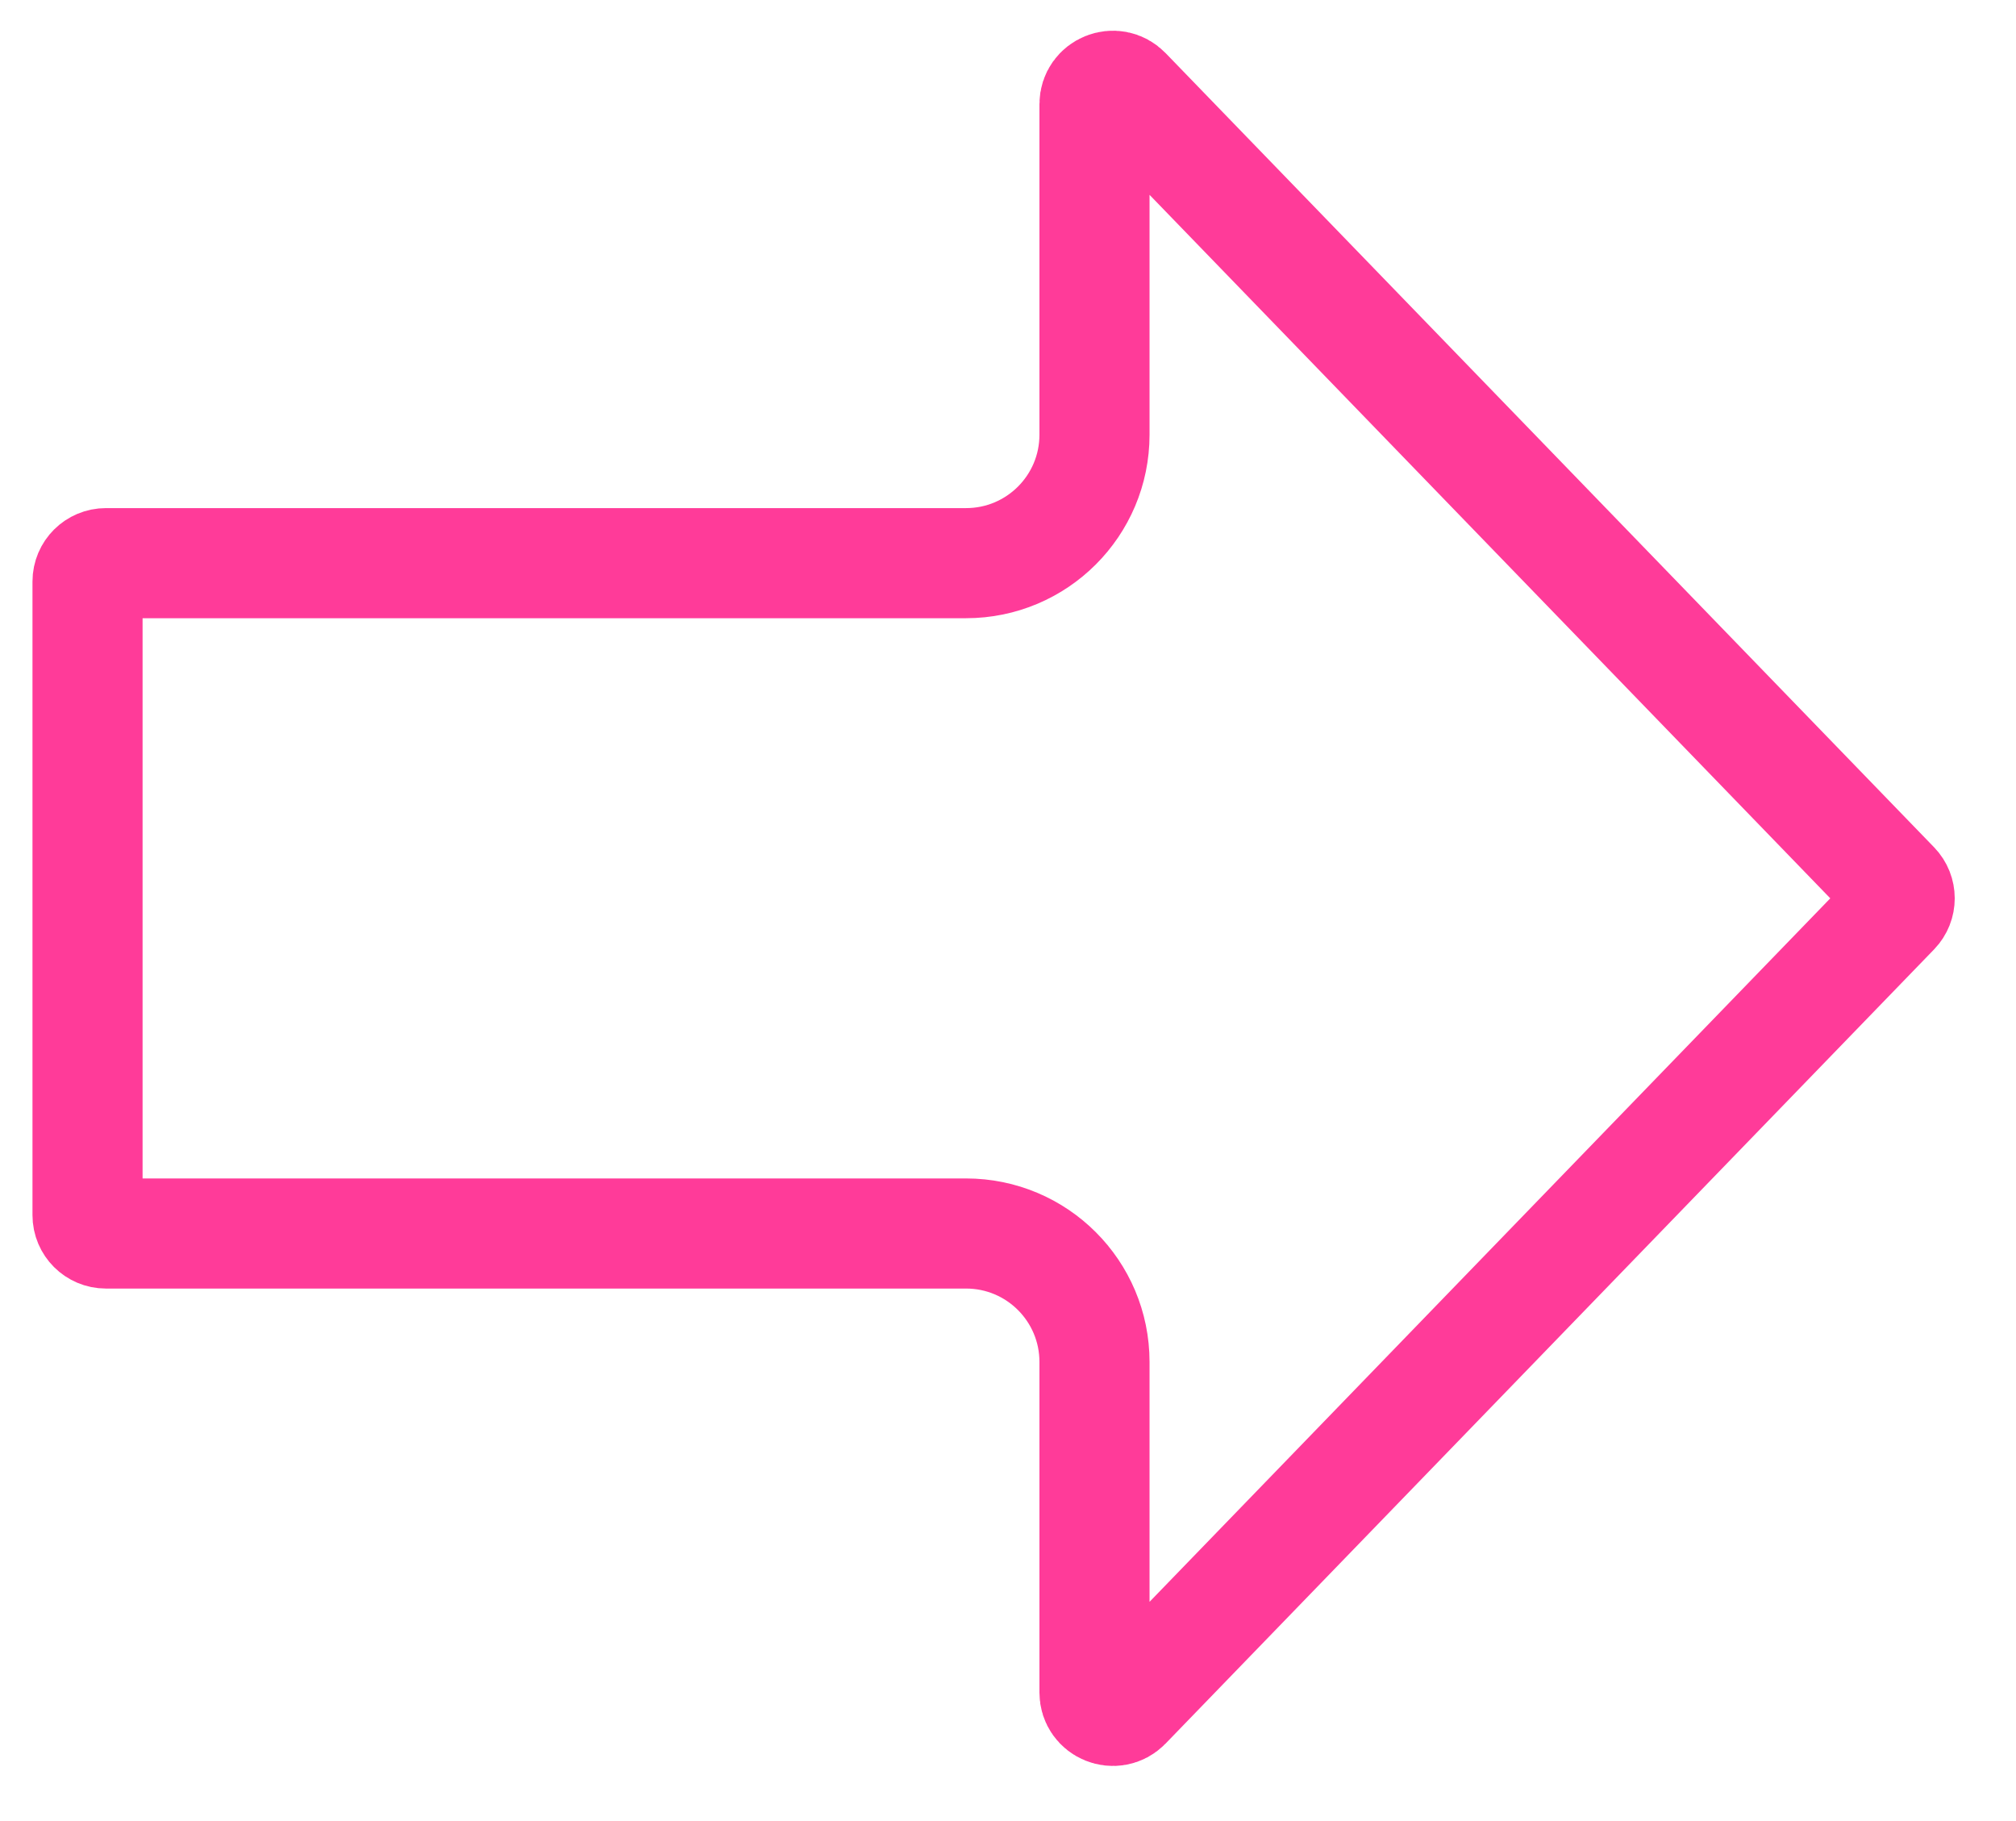 <svg viewBox="0 0 31 28" fill="none" xmlns="http://www.w3.org/2000/svg">
  <path d="M29.132 13.616C29.238 13.726 29.238 13.899 29.132 14.009L17.315 26.22C17.139 26.402 16.83 26.277 16.83 26.024L16.83 20.941C16.83 19.85 15.946 18.966 14.855 18.966L1.628 18.966C1.473 18.966 1.346 18.84 1.346 18.684L1.346 8.941C1.346 8.785 1.473 8.659 1.628 8.659L14.855 8.659C15.946 8.659 16.83 7.775 16.83 6.684L16.83 1.601C16.83 1.348 17.139 1.223 17.315 1.405L29.132 13.616Z" stroke="#FF3B99" stroke-width="1.693"/>
</svg>
